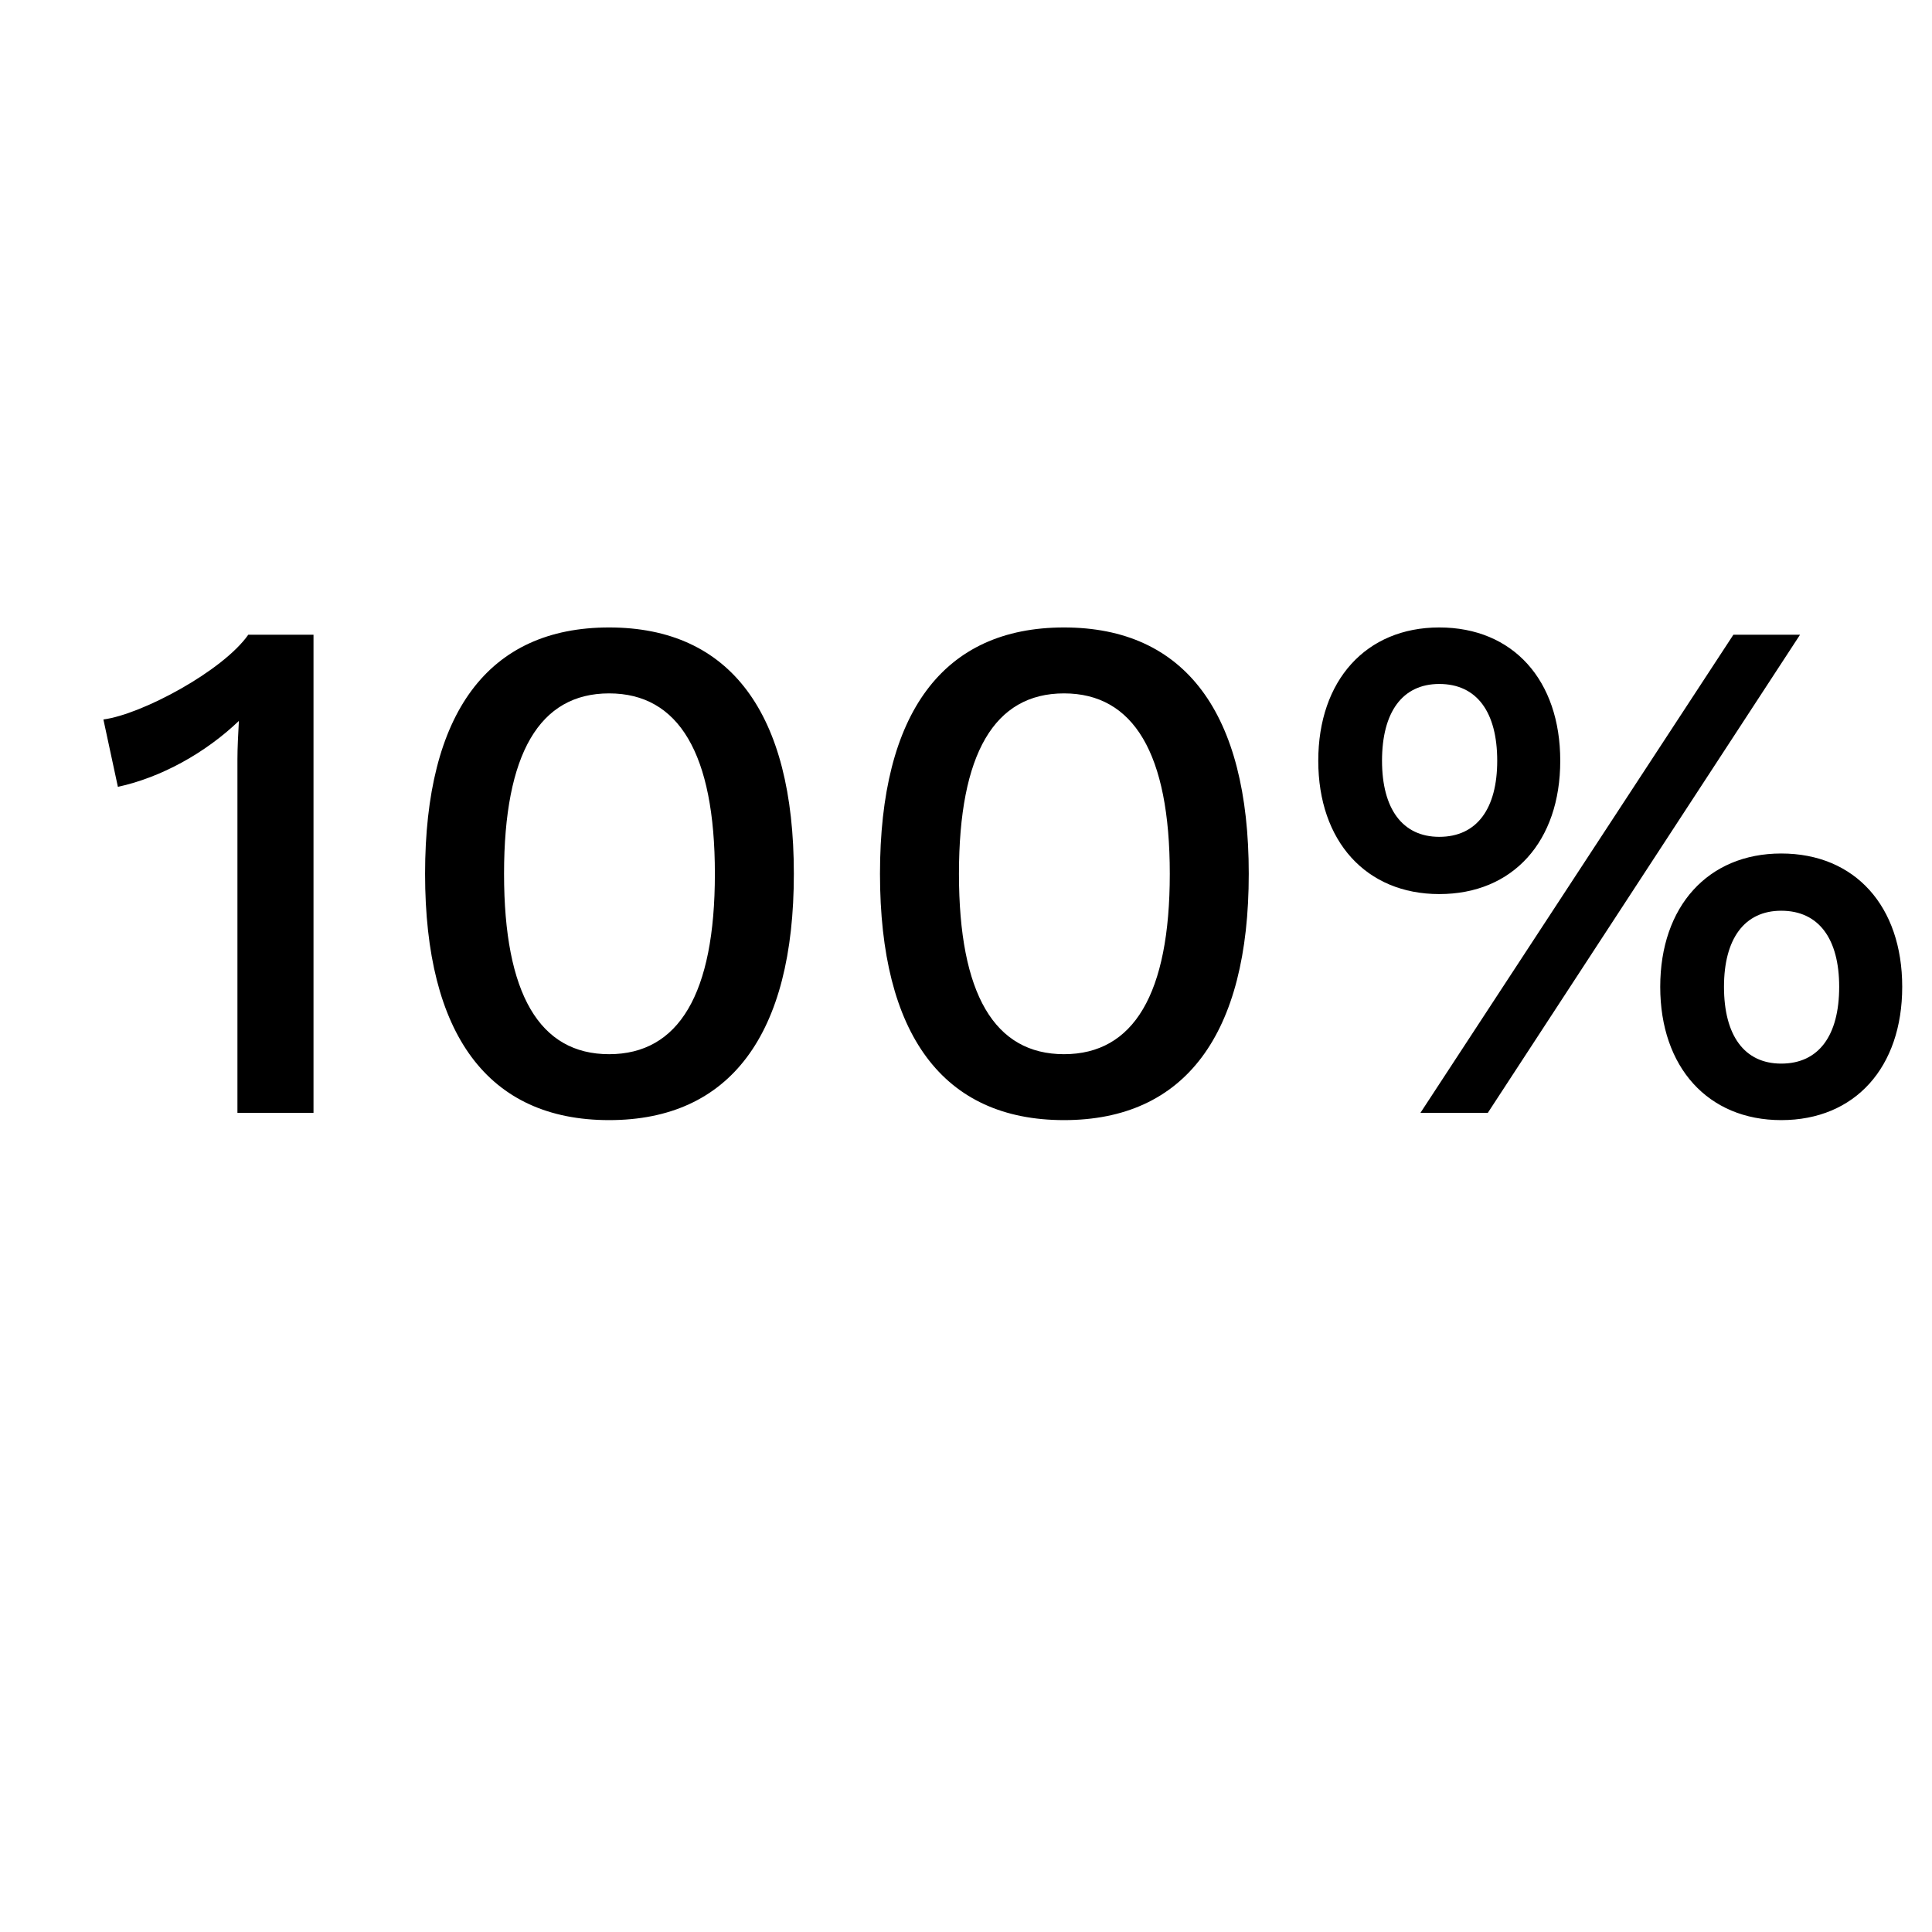 <svg version="1.1" xmlns="http://www.w3.org/2000/svg" width="48" height="48" viewBox="0 0 48 48">
<title>Body-Safe</title>
<path d="M6.169 15.769c-0.63 0.9-2.646 1.98-3.6 2.106l0.36 1.674c1.080-0.234 2.178-0.846 3.006-1.638-0.018 0.342-0.036 0.666-0.036 0.954v8.784h1.89v-11.88h-1.62zM15.133 27.829c3.006 0 4.59-2.124 4.59-6.12s-1.584-6.12-4.59-6.12c-3.006 0-4.572 2.124-4.572 6.12s1.566 6.12 4.572 6.12zM15.133 26.191c-1.728 0-2.61-1.494-2.61-4.482s0.882-4.482 2.61-4.482c1.728 0 2.628 1.494 2.628 4.482s-0.9 4.482-2.628 4.482zM26.435 27.829c3.006 0 4.59-2.124 4.59-6.12s-1.584-6.12-4.59-6.12c-3.006 0-4.572 2.124-4.572 6.12s1.566 6.12 4.572 6.12zM26.435 26.191c-1.728 0-2.61-1.494-2.61-4.482s0.882-4.482 2.61-4.482c1.728 0 2.628 1.494 2.628 4.482s-0.9 4.482-2.628 4.482zM35.758 15.589c-1.818 0-3.006 1.314-3.006 3.312s1.188 3.312 3.006 3.312c1.836 0 3.006-1.314 3.006-3.312s-1.17-3.312-3.006-3.312zM35.29 27.649h1.674l7.758-11.88h-1.656l-7.776 11.88zM35.758 16.993c0.936 0 1.44 0.702 1.44 1.908 0 1.188-0.504 1.89-1.44 1.89-0.918 0-1.422-0.702-1.422-1.89 0-1.206 0.504-1.908 1.422-1.908zM44.254 21.205c-1.818 0-3.006 1.314-3.006 3.312s1.188 3.312 3.006 3.312c1.836 0 3.006-1.314 3.006-3.312s-1.17-3.312-3.006-3.312zM44.254 22.627c0.936 0 1.44 0.702 1.44 1.89 0 1.206-0.504 1.908-1.44 1.908-0.918 0-1.422-0.702-1.422-1.908 0-1.188 0.504-1.89 1.422-1.89z"></path>
</svg>
